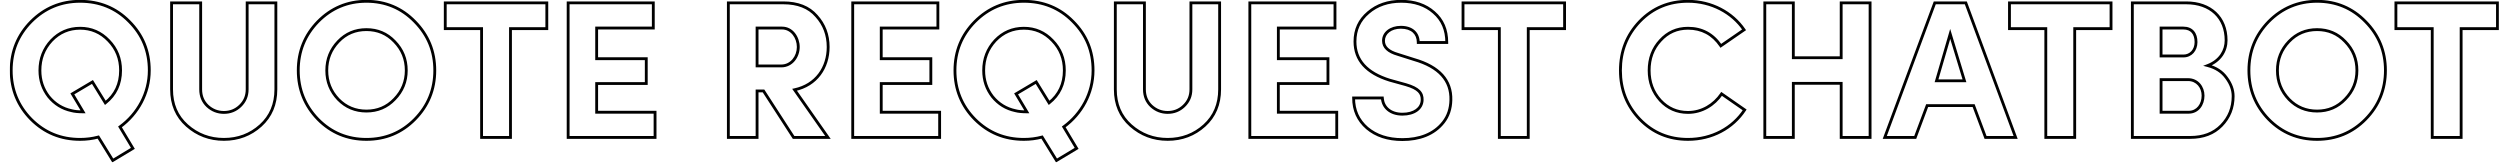 <svg width="7040" height="458" viewBox="0 0 7040 458" fill="none" xmlns="http://www.w3.org/2000/svg">
<g clip-path="url(#clip0_3264_8)">
<mask id="path-1-outside-1_3264_8" maskUnits="userSpaceOnUse" x="27" y="-1" width="7010" height="459" fill="black">
<rect fill="white" x="27" y="-1" width="7010" height="459"/>
<path d="M337.9 357.3L374.2 417.8L317.55 451.9L276.85 385.9C260.35 390.3 243.3 392.5 225.7 392.5C171.25 392.5 125.6 373.8 87.65 335.85C50.25 297.9 31.55 251.7 31.55 198.35C31.55 144.45 50.25 98.8 87.65 60.85C125.6 22.9 171.25 3.65 225.7 3.65C280.15 3.65 326.35 22.35 363.75 60.3C401.7 98.25 420.4 143.9 420.4 198.35C420.4 262.15 388.5 320.45 337.9 357.3ZM203.7 264.35L260.35 230.8L296.65 289.65C325.25 267.1 339.55 236.3 339.55 198.35C339.55 165.35 328.55 137.3 306 114.2C284 91.1 257.05 79.55 225.7 79.55C193.8 79.55 166.85 91.1 144.85 114.2C123.4 137.3 112.4 165.35 112.4 198.35C112.4 226.4 120.65 250.6 137.15 272.05C154.2 292.95 175.65 306.15 201.5 311.65C209.75 313.85 220.75 314.95 233.95 314.95L203.7 264.35ZM695.997 251.7V8.05H776.847V251.7C776.847 293.5 762.547 327.6 733.947 353.45C705.347 379.3 670.697 392.5 630.547 392.5C590.397 392.5 555.747 379.3 526.597 353.45C497.447 327.6 483.147 293.5 483.147 251.7V8.05H565.097V251.7C565.097 270.95 571.697 286.35 584.347 298.45C597.547 310.55 612.947 316.6 630.547 316.6C648.147 316.6 663.547 310.55 676.197 298.45C689.397 285.8 695.997 270.4 695.997 251.7ZM1144.05 198.35C1144.05 166.45 1133.05 139.5 1111.05 116.95C1089.6 94.4 1063.2 83.4 1031.85 83.4C1000.5 83.4 974.1 94.4 952.65 116.95C931.2 139.5 920.2 166.45 920.2 198.35C920.2 230.25 931.2 257.2 952.65 279.75C974.1 301.75 1000.5 312.75 1031.85 312.75C1063.2 312.75 1089.6 301.75 1111.05 279.2C1133.05 256.65 1144.05 229.7 1144.05 198.35ZM839.9 198.35C839.9 144.45 858.6 98.8 895.45 60.85C932.85 22.9 978.5 3.65 1031.85 3.65C1085.75 3.65 1131.4 22.9 1168.25 60.85C1205.65 98.8 1224.35 144.45 1224.35 198.35C1224.35 251.7 1205.65 297.9 1168.25 335.85C1130.85 373.8 1085.2 392.5 1031.85 392.5C978.5 392.5 932.85 373.8 895.45 335.85C858.6 297.9 839.9 251.7 839.9 198.35ZM1356.14 80.65H1253.84V8.05H1539.84V80.65H1437.54V387H1356.14V80.65ZM1844.64 387H1599.89V8.05H1839.69V79H1680.19V165.35H1819.89V235.2H1680.19V316.05H1844.64V387ZM2202.31 79H2131.91V185.7H2200.11C2229.26 185.7 2247.96 159.3 2247.96 132.35C2247.96 105.95 2230.36 79 2202.31 79ZM2237.51 252.8L2331.56 387H2234.76L2150.06 256.1H2131.91V387H2051.06V8.05H2206.16C2246.31 8.05 2277.66 20.15 2299.11 44.9C2321.11 69.1 2332.11 98.25 2332.11 132.35C2332.11 190.1 2299.11 239.6 2237.51 252.8ZM2646.01 387H2401.26V8.05H2641.06V79H2481.56V165.35H2621.26V235.2H2481.56V316.05H2646.01V387ZM2995.52 357.3L3031.82 417.8L2975.17 451.9L2934.47 385.9C2917.97 390.3 2900.92 392.5 2883.32 392.5C2828.87 392.5 2783.22 373.8 2745.27 335.85C2707.87 297.9 2689.17 251.7 2689.17 198.35C2689.17 144.45 2707.87 98.8 2745.27 60.85C2783.22 22.9 2828.87 3.65 2883.32 3.65C2937.77 3.65 2983.97 22.35 3021.37 60.3C3059.32 98.25 3078.02 143.9 3078.02 198.35C3078.02 262.15 3046.12 320.45 2995.52 357.3ZM2861.32 264.35L2917.97 230.8L2954.27 289.65C2982.87 267.1 2997.17 236.3 2997.17 198.35C2997.17 165.35 2986.17 137.3 2963.62 114.2C2941.62 91.1 2914.67 79.55 2883.32 79.55C2851.42 79.55 2824.47 91.1 2802.47 114.2C2781.02 137.3 2770.02 165.35 2770.02 198.35C2770.02 226.4 2778.27 250.6 2794.77 272.05C2811.82 292.95 2833.27 306.15 2859.12 311.65C2867.37 313.85 2878.37 314.95 2891.57 314.95L2861.32 264.35ZM3353.61 251.7V8.05H3434.46V251.7C3434.46 293.5 3420.16 327.6 3391.56 353.45C3362.96 379.3 3328.31 392.5 3288.16 392.5C3248.01 392.5 3213.36 379.3 3184.21 353.45C3155.06 327.6 3140.76 293.5 3140.76 251.7V8.05H3222.71V251.7C3222.71 270.95 3229.31 286.35 3241.96 298.45C3255.16 310.55 3270.56 316.6 3288.16 316.6C3305.76 316.6 3321.16 310.55 3333.81 298.45C3347.01 285.8 3353.61 270.4 3353.61 251.7ZM3764.27 387H3519.52V8.05H3759.32V79H3599.82V165.35H3739.52V235.2H3599.82V316.05H3764.27V387ZM3811.76 275.9H3892.61C3894.26 301.75 3914.61 321.55 3949.26 321.55C3982.26 321.55 4004.26 305.6 4004.81 281.4C4005.36 262.15 3994.91 248.95 3959.16 238.5L3913.51 225.85C3848.06 205.5 3815.61 169.2 3815.61 116.95C3815.61 83.4 3828.26 56.45 3853.01 35.55C3877.76 14.1 3909.11 3.65 3945.96 3.65C3983.36 3.65 4014.16 14.1 4037.81 35C4062.01 55.9 4074.11 83.95 4074.11 119.7H3993.81C3993.81 93.85 3976.21 76.8 3944.86 76.8C3916.26 76.8 3895.91 92.75 3895.91 114.75C3895.91 132.9 3909.66 145.55 3936.61 153.25L3981.71 167.55C4052.66 187.9 4087.31 226.4 4085.66 281.95C4085.11 305.6 4078.51 326.5 4064.76 344.1C4037.81 378.75 3996.01 393.05 3949.26 393.05C3908.01 393.05 3875.01 382.05 3849.71 360.6C3824.41 338.6 3811.76 310.55 3811.76 275.9ZM4222.16 80.65H4119.86V8.05H4405.86V80.65H4303.56V387H4222.16V80.65ZM4848.04 264.35L4912.94 309.45C4879.39 360.6 4821.09 392.5 4753.44 392.5C4699.54 392.5 4654.44 373.8 4617.59 335.85C4581.29 297.9 4563.14 252.25 4563.14 198.35C4563.14 143.9 4581.29 98.25 4617.59 60.3C4654.44 22.35 4699.54 3.65 4753.44 3.65C4819.44 3.65 4877.74 35 4911.29 83.95L4845.84 129.05C4823.29 96.05 4792.49 79.55 4753.44 79.55C4722.09 79.55 4696.24 91.1 4675.34 114.2C4654.44 136.75 4643.99 164.8 4643.99 198.35C4643.99 231.35 4654.44 259.4 4675.34 282.5C4696.24 305.05 4722.09 316.6 4753.44 316.6C4792.49 316.6 4826.59 295.7 4848.04 264.35ZM5184.76 162.6V8.05H5266.16V387H5184.76V234.65H5050.01V387H4969.71V8.05H5050.01V162.6H5184.76ZM5491.76 95.5L5453.26 227.5H5531.91L5491.76 95.5ZM5591.31 387L5557.76 297.35H5426.86L5393.31 387H5307.51L5448.31 8.05H5535.76L5676.01 387H5591.31ZM5760.98 80.65H5658.68V8.05H5944.68V80.65H5842.38V387H5760.98V80.65ZM6268.72 113.65C6268.72 142.25 6252.77 170.85 6217.02 184.6C6240.12 190.65 6257.72 202.2 6269.82 219.25C6282.47 236.3 6288.52 253.35 6288.52 270.95C6288.52 303.4 6277.52 330.9 6255.52 353.45C6233.52 376 6204.37 387 6167.52 387H6004.72V8.05H6156.52C6224.72 8.05 6268.72 49.3 6268.72 113.65ZM6085.57 79V157.65H6148.82C6169.17 157.65 6184.02 141.15 6184.02 118.6C6184.02 94.4 6171.92 79 6148.27 79H6085.57ZM6161.47 224.2H6085.57V316.05H6163.12C6188.97 316.05 6203.82 294.05 6203.82 269.3C6203.82 245.65 6187.87 224.2 6161.47 224.2ZM6637.07 198.35C6637.07 166.45 6626.07 139.5 6604.07 116.95C6582.62 94.4 6556.22 83.4 6524.87 83.4C6493.52 83.4 6467.12 94.4 6445.67 116.95C6424.22 139.5 6413.22 166.45 6413.22 198.35C6413.22 230.25 6424.22 257.2 6445.67 279.75C6467.12 301.75 6493.52 312.75 6524.87 312.75C6556.22 312.75 6582.62 301.75 6604.07 279.2C6626.07 256.65 6637.07 229.7 6637.07 198.35ZM6332.92 198.35C6332.92 144.45 6351.62 98.8 6388.47 60.85C6425.87 22.9 6471.52 3.65 6524.87 3.65C6578.77 3.65 6624.42 22.9 6661.27 60.85C6698.67 98.8 6717.37 144.45 6717.37 198.35C6717.37 251.7 6698.67 297.9 6661.27 335.85C6623.87 373.8 6578.22 392.5 6524.87 392.5C6471.52 392.5 6425.87 373.8 6388.47 335.85C6351.62 297.9 6332.92 251.7 6332.92 198.35ZM6849.16 80.65H6746.86V8.05H7032.86V80.65H6930.56V387H6849.16V80.65Z"/>
</mask>
<path d="M337.9 357.3L335.545 354.067L332.588 356.221L334.47 359.358L337.9 357.3ZM374.2 417.8L376.263 421.227L379.685 419.167L377.63 415.742L374.2 417.8ZM317.55 451.9L314.145 454L316.222 457.368L319.613 455.327L317.55 451.9ZM276.85 385.9L280.255 383.8L278.693 381.269L275.819 382.035L276.85 385.9ZM87.65 335.85L84.801 338.658L84.811 338.668L84.822 338.678L87.65 335.85ZM87.65 60.85L84.822 58.022L84.811 58.032L84.801 58.042L87.65 60.85ZM363.75 60.3L360.901 63.108L360.911 63.118L360.922 63.128L363.75 60.3ZM203.7 264.35L201.662 260.908L198.206 262.955L200.267 266.402L203.7 264.35ZM260.35 230.8L263.754 228.7L261.692 225.356L258.312 227.358L260.35 230.8ZM296.65 289.65L293.246 291.75L295.602 295.57L299.127 292.791L296.65 289.65ZM306 114.2L303.103 116.959L303.12 116.976L303.138 116.994L306 114.2ZM144.85 114.2L141.953 111.441L141.936 111.46L141.919 111.478L144.85 114.2ZM137.15 272.05L133.98 274.489L134.014 274.534L134.051 274.579L137.15 272.05ZM201.5 311.65L202.531 307.785L202.432 307.759L202.332 307.738L201.5 311.65ZM233.95 314.95V318.95H241.002L237.383 312.898L233.95 314.95ZM337.9 357.3L334.47 359.358L370.77 419.858L374.2 417.8L377.63 415.742L341.33 355.242L337.9 357.3ZM374.2 417.8L372.137 414.373L315.487 448.473L317.55 451.9L319.613 455.327L376.263 421.227L374.2 417.8ZM317.55 451.9L320.955 449.8L280.255 383.8L276.85 385.9L273.445 388L314.145 454L317.55 451.9ZM276.85 385.9L275.819 382.035C259.666 386.343 242.963 388.5 225.7 388.5V392.5V396.5C243.637 396.5 261.034 394.257 277.881 389.765L276.85 385.9ZM225.7 392.5V388.5C172.291 388.5 127.664 370.207 90.478 333.022L87.65 335.85L84.822 338.678C123.536 377.393 170.209 396.5 225.7 396.5V392.5ZM87.65 335.85L90.499 333.042C53.846 295.85 35.55 250.663 35.55 198.35H31.55H27.55C27.55 252.737 46.654 299.95 84.801 338.658L87.65 335.85ZM31.55 198.35H35.55C35.55 145.493 53.842 100.854 90.499 63.658L87.65 60.85L84.801 58.042C46.658 96.746 27.55 143.407 27.55 198.35H31.55ZM87.65 60.85L90.478 63.678C127.685 26.472 172.32 7.65 225.7 7.65V3.65V-0.35C170.18 -0.35 123.515 19.328 84.822 58.022L87.65 60.85ZM225.7 3.65V7.65C279.127 7.65 324.286 25.954 360.901 63.108L363.75 60.3L366.599 57.492C328.415 18.746 281.173 -0.35 225.7 -0.35V3.65ZM363.75 60.3L360.922 63.128C398.107 100.314 416.4 144.941 416.4 198.35H420.4H424.4C424.4 142.859 405.293 96.186 366.578 57.472L363.75 60.3ZM420.4 198.35H416.4C416.4 260.788 385.18 317.919 335.545 354.067L337.9 357.3L340.255 360.533C391.82 322.981 424.4 263.512 424.4 198.35H420.4ZM203.7 264.35L205.738 267.792L262.388 234.242L260.35 230.8L258.312 227.358L201.662 260.908L203.7 264.35ZM260.35 230.8L256.946 232.9L293.246 291.75L296.65 289.65L300.054 287.55L263.754 228.7L260.35 230.8ZM296.65 289.65L299.127 292.791C328.75 269.434 343.55 237.444 343.55 198.35H339.55H335.55C335.55 235.156 321.75 264.766 294.173 286.509L296.65 289.65ZM339.55 198.35H343.55C343.55 164.356 332.176 135.289 308.862 111.406L306 114.2L303.138 116.994C324.924 139.311 335.55 166.343 335.55 198.35H339.55ZM306 114.2L308.897 111.441C286.149 87.556 258.155 75.55 225.7 75.55V79.55V83.55C255.945 83.55 281.851 94.644 303.103 116.959L306 114.2ZM225.7 79.55V75.55C192.705 75.55 164.708 87.549 141.953 111.441L144.85 114.2L147.747 116.959C168.992 94.651 194.895 83.55 225.7 83.55V79.55ZM144.85 114.2L141.919 111.478C119.764 135.338 108.4 164.368 108.4 198.35H112.4H116.4C116.4 166.332 127.036 139.262 147.781 116.922L144.85 114.2ZM112.4 198.35H108.4C108.4 227.267 116.932 252.327 133.98 274.489L137.15 272.05L140.321 269.611C124.368 248.873 116.4 225.533 116.4 198.35H112.4ZM137.15 272.05L134.051 274.579C151.664 296.169 173.907 309.869 200.668 315.562L201.5 311.65L202.332 307.738C177.393 302.431 156.736 289.731 140.249 269.521L137.15 272.05ZM201.5 311.65L200.469 315.515C209.191 317.841 220.578 318.95 233.95 318.95V314.95V310.95C220.922 310.95 210.309 309.859 202.531 307.785L201.5 311.65ZM233.95 314.95L237.383 312.898L207.133 262.298L203.7 264.35L200.267 266.402L230.517 317.002L233.95 314.95ZM695.997 8.05V4.05H691.997V8.05H695.997ZM776.847 8.05H780.847V4.05H776.847V8.05ZM733.947 353.45L736.629 356.417L736.629 356.417L733.947 353.45ZM526.597 353.45L529.251 350.457L529.251 350.457L526.597 353.45ZM483.147 8.05V4.05H479.147V8.05H483.147ZM565.097 8.05H569.097V4.05H565.097V8.05ZM584.347 298.45L581.582 301.341L581.613 301.37L581.644 301.399L584.347 298.45ZM676.197 298.45L678.962 301.341L678.965 301.338L676.197 298.45ZM695.997 251.7H699.997V8.05H695.997H691.997V251.7H695.997ZM695.997 8.05V12.05H776.847V8.05V4.05H695.997V8.05ZM776.847 8.05H772.847V251.7H776.847H780.847V8.05H776.847ZM776.847 251.7H772.847C772.847 292.485 758.944 325.465 731.265 350.483L733.947 353.45L736.629 356.417C766.151 329.735 780.847 294.515 780.847 251.7H776.847ZM733.947 353.45L731.265 350.483C703.424 375.646 669.739 388.5 630.547 388.5V392.5V396.5C671.656 396.5 707.27 382.954 736.629 356.417L733.947 353.45ZM630.547 392.5V388.5C591.363 388.5 557.66 375.65 529.251 350.457L526.597 353.45L523.943 356.443C553.835 382.95 589.432 396.5 630.547 396.5V392.5ZM526.597 353.45L529.251 350.457C501.046 325.445 487.147 292.48 487.147 251.7H483.147H479.147C479.147 294.52 493.849 329.755 523.943 356.443L526.597 353.45ZM483.147 251.7H487.147V8.05H483.147H479.147V251.7H483.147ZM483.147 8.05V12.05H565.097V8.05V4.05H483.147V8.05ZM565.097 8.05H561.097V251.7H565.097H569.097V8.05H565.097ZM565.097 251.7H561.097C561.097 271.985 568.104 288.448 581.582 301.341L584.347 298.45L587.112 295.559C575.291 284.252 569.097 269.915 569.097 251.7H565.097ZM584.347 298.45L581.644 301.399C595.568 314.162 611.927 320.6 630.547 320.6V316.6V312.6C613.967 312.6 599.527 306.938 587.05 295.501L584.347 298.45ZM630.547 316.6V320.6C649.153 320.6 665.55 314.169 678.962 301.341L676.197 298.45L673.432 295.559C661.544 306.931 647.141 312.6 630.547 312.6V316.6ZM676.197 298.45L678.965 301.338C692.959 287.927 699.997 271.481 699.997 251.7H695.997H691.997C691.997 269.319 685.836 283.673 673.43 295.562L676.197 298.45ZM1111.05 116.95L1108.15 119.707L1108.17 119.725L1108.19 119.743L1111.05 116.95ZM952.65 116.95L949.751 114.193L949.751 114.193L952.65 116.95ZM952.65 279.75L949.751 282.507L949.768 282.525L949.786 282.542L952.65 279.75ZM1111.05 279.2L1108.19 276.407L1108.17 276.425L1108.15 276.443L1111.05 279.2ZM895.45 60.85L892.601 58.042L892.59 58.053L892.58 58.063L895.45 60.85ZM1168.25 60.85L1165.38 63.636L1165.39 63.647L1165.4 63.658L1168.25 60.85ZM1168.25 335.85L1165.4 333.042L1165.4 333.042L1168.25 335.85ZM895.45 335.85L892.58 338.637L892.59 338.647L892.601 338.658L895.45 335.85ZM1144.05 198.35H1148.05C1148.05 165.411 1136.64 137.457 1113.91 114.157L1111.05 116.95L1108.19 119.743C1129.45 141.543 1140.05 167.489 1140.05 198.35H1144.05ZM1111.05 116.95L1113.95 114.193C1091.72 90.824 1064.26 79.4 1031.85 79.4V83.4V87.4C1062.14 87.4 1087.48 97.976 1108.15 119.707L1111.05 116.95ZM1031.85 83.4V79.4C999.439 79.4 971.98 90.824 949.751 114.193L952.65 116.95L955.548 119.707C976.219 97.976 1001.56 87.4 1031.85 87.4V83.4ZM952.65 116.95L949.751 114.193C927.599 137.482 916.2 165.417 916.2 198.35H920.2H924.2C924.2 167.483 934.8 141.518 955.548 119.707L952.65 116.95ZM920.2 198.35H916.2C916.2 231.283 927.599 259.218 949.751 282.507L952.65 279.75L955.548 276.993C934.8 255.182 924.2 229.217 924.2 198.35H920.2ZM952.65 279.75L949.786 282.542C972.006 305.332 999.446 316.75 1031.85 316.75V312.75V308.75C1001.55 308.75 976.194 298.168 955.514 276.958L952.65 279.75ZM1031.85 312.75V316.75C1064.26 316.75 1091.72 305.326 1113.95 281.957L1111.05 279.2L1108.15 276.443C1087.48 298.174 1062.14 308.75 1031.85 308.75V312.75ZM1111.05 279.2L1113.91 281.993C1136.64 258.7 1148.05 230.749 1148.05 198.35H1144.05H1140.05C1140.05 228.65 1129.46 254.6 1108.19 276.407L1111.05 279.2ZM839.9 198.35H843.9C843.9 145.489 862.195 100.839 898.319 63.636L895.45 60.85L892.58 58.063C855.004 96.761 835.9 143.411 835.9 198.35H839.9ZM895.45 60.85L898.299 63.658C934.952 26.465 979.578 7.65 1031.85 7.65V3.65V-0.35C977.422 -0.35 930.747 19.334 892.601 58.042L895.45 60.85ZM1031.85 3.65V7.65C1084.68 7.65 1129.29 26.473 1165.38 63.636L1168.25 60.85L1171.12 58.063C1133.51 19.328 1086.82 -0.35 1031.85 -0.35V3.65ZM1168.25 60.85L1165.4 63.658C1202.06 100.854 1220.35 145.493 1220.35 198.35H1224.35H1228.35C1228.35 143.407 1209.24 96.746 1171.1 58.042L1168.25 60.85ZM1224.35 198.35H1220.35C1220.35 250.663 1202.05 295.85 1165.4 333.042L1168.25 335.85L1171.1 338.658C1209.25 299.95 1228.35 252.737 1228.35 198.35H1224.35ZM1168.25 335.85L1165.4 333.042C1128.77 370.213 1084.15 388.5 1031.85 388.5V392.5V396.5C1086.25 396.5 1132.93 377.387 1171.1 338.658L1168.25 335.85ZM1031.85 392.5V388.5C979.548 388.5 934.931 370.213 898.299 333.042L895.45 335.85L892.601 338.658C930.768 377.387 977.451 396.5 1031.85 396.5V392.5ZM895.45 335.85L898.319 333.063C862.199 295.865 843.9 250.667 843.9 198.35H839.9H835.9C835.9 252.733 855 299.935 892.58 338.637L895.45 335.85ZM1356.14 80.65H1360.14V76.65H1356.14V80.65ZM1253.84 80.65H1249.84V84.65H1253.84V80.65ZM1253.84 8.05V4.05H1249.84V8.05H1253.84ZM1539.84 8.05H1543.84V4.05H1539.84V8.05ZM1539.84 80.65V84.65H1543.84V80.65H1539.84ZM1437.54 80.65V76.65H1433.54V80.65H1437.54ZM1437.54 387V391H1441.54V387H1437.54ZM1356.14 387H1352.14V391H1356.14V387ZM1356.14 80.65V76.65H1253.84V80.65V84.65H1356.14V80.65ZM1253.84 80.65H1257.84V8.05H1253.84H1249.84V80.65H1253.84ZM1253.84 8.05V12.05H1539.84V8.05V4.05H1253.84V8.05ZM1539.84 8.05H1535.84V80.65H1539.84H1543.84V8.05H1539.84ZM1539.84 80.65V76.65H1437.54V80.65V84.65H1539.84V80.65ZM1437.54 80.65H1433.54V387H1437.54H1441.54V80.65H1437.54ZM1437.54 387V383H1356.14V387V391H1437.54V387ZM1356.14 387H1360.14V80.65H1356.14H1352.14V387H1356.14ZM1844.64 387V391H1848.64V387H1844.64ZM1599.89 387H1595.89V391H1599.89V387ZM1599.89 8.05V4.05H1595.89V8.05H1599.89ZM1839.69 8.05H1843.69V4.05H1839.69V8.05ZM1839.69 79V83H1843.69V79H1839.69ZM1680.19 79V75H1676.19V79H1680.19ZM1680.19 165.35H1676.19V169.35H1680.19V165.35ZM1819.89 165.35H1823.89V161.35H1819.89V165.35ZM1819.89 235.2V239.2H1823.89V235.2H1819.89ZM1680.19 235.2V231.2H1676.19V235.2H1680.19ZM1680.19 316.05H1676.19V320.05H1680.19V316.05ZM1844.64 316.05H1848.64V312.05H1844.64V316.05ZM1844.64 387V383H1599.89V387V391H1844.64V387ZM1599.89 387H1603.89V8.05H1599.89H1595.89V387H1599.89ZM1599.89 8.05V12.05H1839.69V8.05V4.05H1599.89V8.05ZM1839.69 8.05H1835.69V79H1839.69H1843.69V8.05H1839.69ZM1839.69 79V75H1680.19V79V83H1839.69V79ZM1680.19 79H1676.19V165.35H1680.19H1684.19V79H1680.19ZM1680.19 165.35V169.35H1819.89V165.35V161.35H1680.19V165.35ZM1819.89 165.35H1815.89V235.2H1819.89H1823.89V165.35H1819.89ZM1819.89 235.2V231.2H1680.19V235.2V239.2H1819.89V235.2ZM1680.19 235.2H1676.19V316.05H1680.19H1684.19V235.2H1680.19ZM1680.19 316.05V320.05H1844.64V316.05V312.05H1680.19V316.05ZM1844.64 316.05H1840.64V387H1844.64H1848.64V316.05H1844.64ZM2131.91 79V75H2127.91V79H2131.91ZM2131.91 185.7H2127.91V189.7H2131.91V185.7ZM2237.51 252.8L2236.67 248.889L2230.77 250.153L2234.23 255.096L2237.51 252.8ZM2331.56 387V391H2339.25L2334.84 384.704L2331.56 387ZM2234.76 387L2231.4 389.173L2232.58 391H2234.76V387ZM2150.06 256.1L2153.42 253.927L2152.24 252.1H2150.06V256.1ZM2131.91 256.1V252.1H2127.91V256.1H2131.91ZM2131.91 387V391H2135.91V387H2131.91ZM2051.06 387H2047.06V391H2051.06V387ZM2051.06 8.05V4.05H2047.06V8.05H2051.06ZM2299.11 44.9L2296.09 47.52L2296.12 47.556L2296.15 47.591L2299.11 44.9ZM2202.31 79V75H2131.91V79V83H2202.31V79ZM2131.91 79H2127.91V185.7H2131.91H2135.91V79H2131.91ZM2131.91 185.7V189.7H2200.11V185.7V181.7H2131.91V185.7ZM2200.11 185.7V189.7C2232.12 189.7 2251.96 160.801 2251.96 132.35H2247.96H2243.96C2243.96 157.799 2226.4 181.7 2200.11 181.7V185.7ZM2247.96 132.35H2251.96C2251.96 104.683 2233.41 75 2202.31 75V79V83C2227.31 83 2243.96 107.217 2243.96 132.35H2247.96ZM2237.51 252.8L2234.23 255.096L2328.28 389.296L2331.56 387L2334.84 384.704L2240.79 250.504L2237.51 252.8ZM2331.56 387V383H2234.76V387V391H2331.56V387ZM2234.76 387L2238.12 384.827L2153.42 253.927L2150.06 256.1L2146.7 258.273L2231.4 389.173L2234.76 387ZM2150.06 256.1V252.1H2131.91V256.1V260.1H2150.06V256.1ZM2131.91 256.1H2127.91V387H2131.91H2135.91V256.1H2131.91ZM2131.91 387V383H2051.06V387V391H2131.91V387ZM2051.06 387H2055.06V8.05H2051.06H2047.06V387H2051.06ZM2051.06 8.05V12.05H2206.16V8.05V4.05H2051.06V8.05ZM2206.16 8.05V12.05C2245.48 12.05 2275.59 23.868 2296.09 47.52L2299.11 44.9L2302.13 42.28C2279.73 16.432 2247.14 4.05 2206.16 4.05V8.05ZM2299.11 44.9L2296.15 47.591C2317.45 71.021 2328.11 99.198 2328.11 132.35H2332.11H2336.11C2336.11 97.302 2324.77 67.179 2302.07 42.209L2299.11 44.9ZM2332.11 132.35H2328.11C2328.11 188.465 2296.19 236.134 2236.67 248.889L2237.51 252.8L2238.35 256.711C2302.03 243.066 2336.11 191.735 2336.11 132.35H2332.11ZM2646.01 387V391H2650.01V387H2646.01ZM2401.26 387H2397.26V391H2401.26V387ZM2401.26 8.05V4.05H2397.26V8.05H2401.26ZM2641.06 8.05H2645.06V4.05H2641.06V8.05ZM2641.06 79V83H2645.06V79H2641.06ZM2481.56 79V75H2477.56V79H2481.56ZM2481.56 165.35H2477.56V169.35H2481.56V165.35ZM2621.26 165.35H2625.26V161.35H2621.26V165.35ZM2621.26 235.2V239.2H2625.26V235.2H2621.26ZM2481.56 235.2V231.2H2477.56V235.2H2481.56ZM2481.56 316.05H2477.56V320.05H2481.56V316.05ZM2646.01 316.05H2650.01V312.05H2646.01V316.05ZM2646.01 387V383H2401.26V387V391H2646.01V387ZM2401.26 387H2405.26V8.05H2401.26H2397.26V387H2401.26ZM2401.26 8.05V12.05H2641.06V8.05V4.05H2401.26V8.05ZM2641.06 8.05H2637.06V79H2641.06H2645.06V8.05H2641.06ZM2641.06 79V75H2481.56V79V83H2641.06V79ZM2481.56 79H2477.56V165.35H2481.56H2485.56V79H2481.56ZM2481.56 165.35V169.35H2621.26V165.35V161.35H2481.56V165.35ZM2621.26 165.35H2617.26V235.2H2621.26H2625.26V165.35H2621.26ZM2621.26 235.2V231.2H2481.56V235.2V239.2H2621.26V235.2ZM2481.56 235.2H2477.56V316.05H2481.56H2485.56V235.2H2481.56ZM2481.56 316.05V320.05H2646.01V316.05V312.05H2481.56V316.05ZM2646.01 316.05H2642.01V387H2646.01H2650.01V316.05H2646.01ZM2995.52 357.3L2993.16 354.067L2990.2 356.221L2992.09 359.358L2995.52 357.3ZM3031.82 417.8L3033.88 421.227L3037.3 419.167L3035.25 415.742L3031.82 417.8ZM2975.17 451.9L2971.76 454L2973.84 457.368L2977.23 455.327L2975.17 451.9ZM2934.47 385.9L2937.87 383.8L2936.31 381.269L2933.44 382.035L2934.47 385.9ZM2745.27 335.85L2742.42 338.658L2742.43 338.668L2742.44 338.678L2745.27 335.85ZM2745.27 60.85L2742.44 58.022L2742.43 58.032L2742.42 58.042L2745.27 60.85ZM3021.37 60.3L3018.52 63.108L3018.53 63.118L3018.54 63.128L3021.37 60.3ZM2861.32 264.35L2859.28 260.908L2855.82 262.955L2857.88 266.402L2861.32 264.35ZM2917.97 230.8L2921.37 228.7L2919.31 225.356L2915.93 227.358L2917.97 230.8ZM2954.27 289.65L2950.86 291.75L2953.22 295.57L2956.74 292.791L2954.27 289.65ZM2963.62 114.2L2960.72 116.959L2960.74 116.976L2960.75 116.994L2963.62 114.2ZM2802.47 114.2L2799.57 111.441L2799.55 111.46L2799.54 111.478L2802.47 114.2ZM2794.77 272.05L2791.6 274.489L2791.63 274.534L2791.67 274.579L2794.77 272.05ZM2859.12 311.65L2860.15 307.785L2860.05 307.759L2859.95 307.738L2859.12 311.65ZM2891.57 314.95V318.95H2898.62L2895 312.898L2891.57 314.95ZM2995.52 357.3L2992.09 359.358L3028.39 419.858L3031.82 417.8L3035.25 415.742L2998.95 355.242L2995.52 357.3ZM3031.82 417.8L3029.75 414.373L2973.1 448.473L2975.17 451.9L2977.23 455.327L3033.88 421.227L3031.82 417.8ZM2975.17 451.9L2978.57 449.8L2937.87 383.8L2934.47 385.9L2931.06 388L2971.76 454L2975.17 451.9ZM2934.47 385.9L2933.44 382.035C2917.28 386.343 2900.58 388.5 2883.32 388.5V392.5V396.5C2901.25 396.5 2918.65 394.257 2935.5 389.765L2934.47 385.9ZM2883.32 392.5V388.5C2829.91 388.5 2785.28 370.207 2748.1 333.022L2745.27 335.85L2742.44 338.678C2781.15 377.393 2827.83 396.5 2883.32 396.5V392.5ZM2745.27 335.85L2748.12 333.042C2711.46 295.85 2693.17 250.663 2693.17 198.35H2689.17H2685.17C2685.17 252.737 2704.27 299.95 2742.42 338.658L2745.27 335.85ZM2689.17 198.35H2693.17C2693.17 145.493 2711.46 100.854 2748.12 63.658L2745.27 60.85L2742.42 58.042C2704.28 96.746 2685.17 143.407 2685.17 198.35H2689.17ZM2745.27 60.85L2748.1 63.678C2785.3 26.472 2829.94 7.65 2883.32 7.65V3.65V-0.35C2827.8 -0.35 2781.13 19.328 2742.44 58.022L2745.27 60.85ZM2883.32 3.65V7.65C2936.74 7.65 2981.9 25.954 3018.52 63.108L3021.37 60.3L3024.22 57.492C2986.03 18.746 2938.79 -0.35 2883.32 -0.35V3.65ZM3021.37 60.3L3018.54 63.128C3055.72 100.314 3074.02 144.941 3074.02 198.35H3078.02H3082.02C3082.02 142.859 3062.91 96.186 3024.2 57.472L3021.37 60.3ZM3078.02 198.35H3074.02C3074.02 260.788 3042.8 317.919 2993.16 354.067L2995.52 357.3L2997.87 360.533C3049.44 322.981 3082.02 263.512 3082.02 198.35H3078.02ZM2861.32 264.35L2863.36 267.792L2920.01 234.242L2917.97 230.8L2915.93 227.358L2859.28 260.908L2861.32 264.35ZM2917.97 230.8L2914.56 232.9L2950.86 291.75L2954.27 289.65L2957.67 287.55L2921.37 228.7L2917.97 230.8ZM2954.27 289.65L2956.74 292.791C2986.37 269.434 3001.17 237.444 3001.17 198.35H2997.17H2993.17C2993.17 235.156 2979.37 264.766 2951.79 286.509L2954.27 289.65ZM2997.17 198.35H3001.17C3001.17 164.356 2989.79 135.289 2966.48 111.406L2963.62 114.2L2960.75 116.994C2982.54 139.311 2993.17 166.343 2993.17 198.35H2997.17ZM2963.62 114.2L2966.51 111.441C2943.77 87.556 2915.77 75.55 2883.32 75.55V79.55V83.55C2913.56 83.55 2939.47 94.644 2960.72 116.959L2963.62 114.2ZM2883.32 79.55V75.55C2850.32 75.55 2822.33 87.549 2799.57 111.441L2802.47 114.2L2805.36 116.959C2826.61 94.651 2852.51 83.55 2883.32 83.55V79.55ZM2802.47 114.2L2799.54 111.478C2777.38 135.338 2766.02 164.368 2766.02 198.35H2770.02H2774.02C2774.02 166.332 2784.65 139.262 2805.4 116.922L2802.47 114.2ZM2770.02 198.35H2766.02C2766.02 227.267 2774.55 252.327 2791.6 274.489L2794.77 272.05L2797.94 269.611C2781.98 248.873 2774.02 225.533 2774.02 198.35H2770.02ZM2794.77 272.05L2791.67 274.579C2809.28 296.169 2831.52 309.869 2858.28 315.562L2859.12 311.65L2859.95 307.738C2835.01 302.431 2814.35 289.731 2797.87 269.521L2794.77 272.05ZM2859.12 311.65L2858.09 315.515C2866.81 317.841 2878.19 318.95 2891.57 318.95V314.95V310.95C2878.54 310.95 2867.93 309.859 2860.15 307.785L2859.12 311.65ZM2891.57 314.95L2895 312.898L2864.75 262.298L2861.32 264.35L2857.88 266.402L2888.13 317.002L2891.57 314.95ZM3353.61 8.05V4.05H3349.61V8.05H3353.61ZM3434.46 8.05H3438.46V4.05H3434.46V8.05ZM3391.56 353.45L3394.25 356.417L3394.25 356.417L3391.56 353.45ZM3184.21 353.45L3186.87 350.457L3186.87 350.457L3184.21 353.45ZM3140.76 8.05V4.05H3136.76V8.05H3140.76ZM3222.71 8.05H3226.71V4.05H3222.71V8.05ZM3241.96 298.45L3239.2 301.341L3239.23 301.37L3239.26 301.399L3241.96 298.45ZM3333.81 298.45L3336.58 301.341L3336.58 301.338L3333.81 298.45ZM3353.61 251.7H3357.61V8.05H3353.61H3349.61V251.7H3353.61ZM3353.61 8.05V12.05H3434.46V8.05V4.05H3353.61V8.05ZM3434.46 8.05H3430.46V251.7H3434.46H3438.46V8.05H3434.46ZM3434.46 251.7H3430.46C3430.46 292.485 3416.56 325.465 3388.88 350.483L3391.56 353.45L3394.25 356.417C3423.77 329.735 3438.46 294.515 3438.46 251.7H3434.46ZM3391.56 353.45L3388.88 350.483C3361.04 375.646 3327.36 388.5 3288.16 388.5V392.5V396.5C3329.27 396.5 3364.89 382.954 3394.25 356.417L3391.56 353.45ZM3288.16 392.5V388.5C3248.98 388.5 3215.28 375.65 3186.87 350.457L3184.21 353.45L3181.56 356.443C3211.45 382.95 3247.05 396.5 3288.16 396.5V392.5ZM3184.21 353.45L3186.87 350.457C3158.66 325.445 3144.76 292.48 3144.76 251.7H3140.76H3136.76C3136.76 294.52 3151.47 329.755 3181.56 356.443L3184.21 353.45ZM3140.76 251.7H3144.76V8.05H3140.76H3136.76V251.7H3140.76ZM3140.76 8.05V12.05H3222.71V8.05V4.05H3140.76V8.05ZM3222.71 8.05H3218.71V251.7H3222.71H3226.71V8.05H3222.71ZM3222.71 251.7H3218.71C3218.71 271.985 3225.72 288.448 3239.2 301.341L3241.96 298.45L3244.73 295.559C3232.91 284.252 3226.71 269.915 3226.71 251.7H3222.71ZM3241.96 298.45L3239.26 301.399C3253.19 314.162 3269.54 320.6 3288.16 320.6V316.6V312.6C3271.58 312.6 3257.14 306.938 3244.67 295.501L3241.96 298.45ZM3288.16 316.6V320.6C3306.77 320.6 3323.17 314.169 3336.58 301.341L3333.81 298.45L3331.05 295.559C3319.16 306.931 3304.76 312.6 3288.16 312.6V316.6ZM3333.81 298.45L3336.58 301.338C3350.58 287.927 3357.61 271.481 3357.61 251.7H3353.61H3349.61C3349.61 269.319 3343.45 283.673 3331.05 295.562L3333.81 298.45ZM3764.27 387V391H3768.27V387H3764.27ZM3519.52 387H3515.52V391H3519.52V387ZM3519.52 8.05V4.05H3515.52V8.05H3519.52ZM3759.32 8.05H3763.32V4.05H3759.32V8.05ZM3759.32 79V83H3763.32V79H3759.32ZM3599.82 79V75H3595.82V79H3599.82ZM3599.82 165.35H3595.82V169.35H3599.82V165.35ZM3739.52 165.35H3743.52V161.35H3739.52V165.35ZM3739.52 235.2V239.2H3743.52V235.2H3739.52ZM3599.82 235.2V231.2H3595.82V235.2H3599.82ZM3599.82 316.05H3595.82V320.05H3599.82V316.05ZM3764.27 316.05H3768.27V312.05H3764.27V316.05ZM3764.27 387V383H3519.52V387V391H3764.27V387ZM3519.52 387H3523.52V8.05H3519.52H3515.52V387H3519.52ZM3519.52 8.05V12.05H3759.32V8.05V4.05H3519.52V8.05ZM3759.32 8.05H3755.32V79H3759.32H3763.32V8.05H3759.32ZM3759.32 79V75H3599.82V79V83H3759.32V79ZM3599.82 79H3595.82V165.35H3599.82H3603.82V79H3599.82ZM3599.82 165.35V169.35H3739.52V165.35V161.35H3599.82V165.35ZM3739.52 165.35H3735.52V235.2H3739.52H3743.52V165.35H3739.52ZM3739.52 235.2V231.2H3599.82V235.2V239.2H3739.52V235.2ZM3599.82 235.2H3595.82V316.05H3599.82H3603.82V235.2H3599.82ZM3599.82 316.05V320.05H3764.27V316.05V312.05H3599.82V316.05ZM3764.27 316.05H3760.27V387H3764.27H3768.27V316.05H3764.27ZM3811.76 275.9V271.9H3807.76V275.9H3811.76ZM3892.61 275.9L3896.61 275.645L3896.37 271.9H3892.61V275.9ZM4004.81 281.4L4000.82 281.286L4000.82 281.297L4000.82 281.309L4004.81 281.4ZM3959.16 238.5L3960.29 234.661L3960.26 234.653L3960.23 234.645L3959.16 238.5ZM3913.51 225.85L3912.33 229.67L3912.39 229.688L3912.45 229.705L3913.51 225.85ZM3853.01 35.55L3855.6 38.606L3855.61 38.59L3855.63 38.573L3853.01 35.55ZM4037.81 35L4035.17 37.997L4035.18 38.012L4035.2 38.027L4037.81 35ZM4074.11 119.7V123.7H4078.11V119.7H4074.11ZM3993.81 119.7H3989.81V123.7H3993.81V119.7ZM3936.61 153.25L3937.82 149.437L3937.77 149.42L3937.71 149.404L3936.61 153.25ZM3981.71 167.55L3980.51 171.363L3980.56 171.38L3980.61 171.395L3981.71 167.55ZM4085.66 281.95L4081.67 281.831L4081.67 281.844L4081.67 281.857L4085.66 281.95ZM4064.76 344.1L4061.61 341.637L4061.61 341.644L4064.76 344.1ZM3849.71 360.6L3847.09 363.618L3847.11 363.635L3847.13 363.651L3849.71 360.6ZM3811.76 275.9V279.9H3892.61V275.9V271.9H3811.76V275.9ZM3892.61 275.9L3888.62 276.155C3889.51 290.099 3895.48 302.543 3905.97 311.467C3916.45 320.374 3931.18 325.55 3949.26 325.55V321.55V317.55C3932.7 317.55 3919.93 312.826 3911.16 305.371C3902.4 297.932 3897.37 287.551 3896.61 275.645L3892.61 275.9ZM3949.26 321.55V325.55C3966.36 325.55 3981 321.423 3991.55 313.791C4002.2 306.091 4008.51 294.919 4008.81 281.491L4004.81 281.4L4000.82 281.309C4000.57 292.081 3995.61 300.984 3986.86 307.309C3978.03 313.702 3965.17 317.55 3949.26 317.55V321.55ZM4004.81 281.4L4008.81 281.514C4009.11 271.011 4006.37 261.757 3998.43 253.822C3990.71 246.099 3978.39 239.951 3960.29 234.661L3959.16 238.5L3958.04 242.339C3975.69 247.499 3986.47 253.176 3992.77 259.478C3998.86 265.568 4001.07 272.539 4000.82 281.286L4004.81 281.4ZM3959.16 238.5L3960.23 234.645L3914.58 221.995L3913.51 225.85L3912.45 229.705L3958.1 242.355L3959.16 238.5ZM3913.51 225.85L3914.7 222.03C3882.4 211.988 3858.65 198.13 3843 180.69C3827.41 163.332 3819.61 142.169 3819.61 116.95H3815.61H3811.61C3811.61 143.981 3820.04 167.093 3837.04 186.035C3853.98 204.895 3879.18 219.362 3912.33 229.67L3913.51 225.85ZM3815.61 116.95H3819.61C3819.61 84.566 3831.75 58.738 3855.6 38.606L3853.01 35.55L3850.43 32.494C3824.77 54.162 3811.61 82.234 3811.61 116.95H3815.61ZM3853.01 35.55L3855.63 38.573C3879.54 17.856 3909.91 7.65 3945.96 7.65V3.65V-0.35C3908.32 -0.35 3875.99 10.344 3850.39 32.527L3853.01 35.55ZM3945.96 3.65V7.65C3982.59 7.65 4012.38 17.864 4035.17 37.997L4037.81 35L4040.46 32.003C4015.95 10.336 3984.14 -0.35 3945.96 -0.35V3.65ZM4037.81 35L4035.2 38.027C4058.42 58.079 4070.11 84.97 4070.11 119.7H4074.11H4078.11C4078.11 82.93 4065.61 53.721 4040.43 31.973L4037.81 35ZM4074.11 119.7V115.7H3993.81V119.7V123.7H4074.11V119.7ZM3993.81 119.7H3997.81C3997.81 105.827 3993.06 93.952 3983.77 85.584C3974.53 77.259 3961.24 72.8 3944.86 72.8V76.8V80.8C3959.84 80.8 3971.02 84.866 3978.42 91.528C3985.77 98.148 3989.81 107.723 3989.81 119.7H3993.81ZM3944.86 76.8V72.8C3915.05 72.8 3891.91 89.664 3891.91 114.75H3895.91H3899.91C3899.91 95.836 3917.48 80.8 3944.86 80.8V76.8ZM3895.91 114.75H3891.91C3891.91 124.98 3895.85 133.72 3903.42 140.834C3910.87 147.834 3921.72 153.155 3935.52 157.096L3936.61 153.25L3937.71 149.404C3924.56 145.645 3915.06 140.791 3908.9 135.003C3902.86 129.33 3899.91 122.67 3899.91 114.75H3895.91ZM3936.61 153.25L3935.41 157.063L3980.51 171.363L3981.71 167.55L3982.92 163.737L3937.82 149.437L3936.61 153.25ZM3981.71 167.55L3980.61 171.395C4015.66 181.447 4041.29 195.861 4057.95 214.236C4074.52 232.518 4082.46 255 4081.67 281.831L4085.66 281.95L4089.66 282.069C4090.52 253.35 4081.96 228.807 4063.88 208.864C4045.88 189.014 4018.72 174.003 3982.82 163.705L3981.71 167.55ZM4085.66 281.95L4081.67 281.857C4081.13 304.783 4074.75 324.816 4061.61 341.637L4064.76 344.1L4067.92 346.563C4082.27 328.184 4089.1 306.417 4089.66 282.043L4085.66 281.95ZM4064.76 344.1L4061.61 341.644C4035.66 375.005 3995.24 389.05 3949.26 389.05V393.05V397.05C3996.79 397.05 4039.97 382.495 4067.92 346.556L4064.76 344.1ZM3949.26 393.05V389.05C3908.75 389.05 3876.73 378.264 3852.3 357.549L3849.71 360.6L3847.13 363.651C3873.29 385.836 3907.27 397.05 3949.26 397.05V393.05ZM3849.71 360.6L3852.34 357.582C3827.94 336.363 3815.76 309.426 3815.76 275.9H3811.76H3807.76C3807.76 311.674 3820.89 340.837 3847.09 363.618L3849.71 360.6ZM4222.16 80.65H4226.16V76.65H4222.16V80.65ZM4119.86 80.65H4115.86V84.65H4119.86V80.65ZM4119.86 8.05V4.05H4115.86V8.05H4119.86ZM4405.86 8.05H4409.86V4.05H4405.86V8.05ZM4405.86 80.65V84.65H4409.86V80.65H4405.86ZM4303.56 80.65V76.65H4299.56V80.65H4303.56ZM4303.56 387V391H4307.56V387H4303.56ZM4222.16 387H4218.16V391H4222.16V387ZM4222.16 80.65V76.65H4119.86V80.65V84.65H4222.16V80.65ZM4119.86 80.65H4123.86V8.05H4119.86H4115.86V80.65H4119.86ZM4119.86 8.05V12.05H4405.86V8.05V4.05H4119.86V8.05ZM4405.86 8.05H4401.86V80.65H4405.86H4409.86V8.05H4405.86ZM4405.86 80.65V76.65H4303.56V80.65V84.65H4405.86V80.65ZM4303.56 80.65H4299.56V387H4303.56H4307.56V80.65H4303.56ZM4303.56 387V383H4222.16V387V391H4303.56V387ZM4222.16 387H4226.16V80.65H4222.16H4218.16V387H4222.16ZM4848.04 264.35L4850.32 261.065L4847.02 258.766L4844.74 262.091L4848.04 264.35ZM4912.94 309.45L4916.29 311.644L4918.42 308.388L4915.22 306.165L4912.94 309.45ZM4617.59 335.85L4614.7 338.615L4614.71 338.626L4614.72 338.637L4617.59 335.85ZM4617.59 60.3L4614.72 57.513L4614.71 57.524L4614.7 57.535L4617.59 60.3ZM4911.29 83.95L4913.56 87.244L4916.85 84.98L4914.59 81.689L4911.29 83.95ZM4845.84 129.05L4842.54 131.307L4844.8 134.622L4848.11 132.344L4845.84 129.05ZM4675.34 114.2L4678.28 116.919L4678.29 116.901L4678.31 116.884L4675.34 114.2ZM4675.34 282.5L4672.38 285.184L4672.39 285.201L4672.41 285.219L4675.34 282.5ZM4848.04 264.35L4845.76 267.635L4910.66 312.735L4912.94 309.45L4915.22 306.165L4850.32 261.065L4848.04 264.35ZM4912.94 309.45L4909.6 307.256C4876.82 357.231 4819.8 388.5 4753.44 388.5V392.5V396.5C4822.38 396.5 4881.97 363.969 4916.29 311.644L4912.94 309.45ZM4753.44 392.5V388.5C4700.59 388.5 4656.54 370.215 4620.46 333.063L4617.59 335.85L4614.72 338.637C4652.35 377.385 4698.49 396.5 4753.44 396.5V392.5ZM4617.59 335.85L4620.48 333.085C4584.91 295.897 4567.14 251.244 4567.14 198.35H4563.14H4559.14C4559.14 253.256 4577.67 299.903 4614.7 338.615L4617.59 335.85ZM4563.14 198.35H4567.14C4567.14 144.9 4584.91 100.249 4620.48 63.065L4617.59 60.3L4614.7 57.535C4577.67 96.251 4559.14 142.9 4559.14 198.35H4563.14ZM4617.59 60.3L4620.46 63.087C4656.54 25.935 4700.59 7.65 4753.44 7.65V3.65V-0.35C4698.49 -0.35 4652.35 18.765 4614.72 57.513L4617.59 60.3ZM4753.44 3.65V7.65C4818.17 7.65 4875.22 38.39 4907.99 86.211L4911.29 83.95L4914.59 81.689C4880.27 31.61 4820.71 -0.35 4753.44 -0.35V3.65ZM4911.29 83.95L4909.02 80.656L4843.57 125.756L4845.84 129.05L4848.11 132.344L4913.56 87.244L4911.29 83.95ZM4845.84 129.05L4849.14 126.793C4825.87 92.733 4793.85 75.55 4753.44 75.55V79.55V83.55C4791.13 83.55 4820.71 99.367 4842.54 131.307L4845.84 129.05ZM4753.44 79.55V75.55C4720.96 75.55 4694.03 87.581 4672.38 111.516L4675.34 114.2L4678.31 116.884C4698.45 94.619 4723.23 83.55 4753.44 83.55V79.55ZM4675.34 114.2L4672.41 111.481C4650.76 134.841 4639.99 163.892 4639.99 198.35H4643.99H4647.99C4647.99 165.708 4658.13 138.659 4678.28 116.919L4675.34 114.2ZM4643.99 198.35H4639.99C4639.99 232.277 4650.77 261.302 4672.38 285.184L4675.34 282.5L4678.31 279.816C4658.12 257.498 4647.99 230.423 4647.99 198.35H4643.99ZM4675.34 282.5L4672.41 285.219C4694.06 308.577 4720.97 320.6 4753.44 320.6V316.6V312.6C4723.22 312.6 4698.43 301.523 4678.28 279.781L4675.34 282.5ZM4753.44 316.6V320.6C4794 320.6 4829.26 298.887 4851.34 266.609L4848.04 264.35L4844.74 262.091C4823.93 292.513 4790.99 312.6 4753.44 312.6V316.6ZM5184.76 162.6V166.6H5188.76V162.6H5184.76ZM5184.76 8.05V4.05H5180.76V8.05H5184.76ZM5266.16 8.05H5270.16V4.05H5266.16V8.05ZM5266.16 387V391H5270.16V387H5266.16ZM5184.76 387H5180.76V391H5184.76V387ZM5184.76 234.65H5188.76V230.65H5184.76V234.65ZM5050.01 234.65V230.65H5046.01V234.65H5050.01ZM5050.01 387V391H5054.01V387H5050.01ZM4969.71 387H4965.71V391H4969.71V387ZM4969.71 8.05V4.05H4965.71V8.05H4969.71ZM5050.01 8.05H5054.01V4.05H5050.01V8.05ZM5050.01 162.6H5046.01V166.6H5050.01V162.6ZM5184.76 162.6H5188.76V8.05H5184.76H5180.76V162.6H5184.76ZM5184.76 8.05V12.05H5266.16V8.05V4.05H5184.76V8.05ZM5266.16 8.05H5262.16V387H5266.16H5270.16V8.05H5266.16ZM5266.16 387V383H5184.76V387V391H5266.16V387ZM5184.76 387H5188.76V234.65H5184.76H5180.76V387H5184.76ZM5184.76 234.65V230.65H5050.01V234.65V238.65H5184.76V234.65ZM5050.01 234.65H5046.01V387H5050.01H5054.01V234.65H5050.01ZM5050.01 387V383H4969.71V387V391H5050.01V387ZM4969.71 387H4973.71V8.05H4969.71H4965.71V387H4969.71ZM4969.71 8.05V12.05H5050.01V8.05V4.05H4969.71V8.05ZM5050.01 8.05H5046.01V162.6H5050.01H5054.01V8.05H5050.01ZM5050.01 162.6V166.6H5184.76V162.6V158.6H5050.01V162.6ZM5491.76 95.5L5495.58 94.336L5491.68 81.49L5487.92 94.38L5491.76 95.5ZM5453.26 227.5L5449.42 226.38L5447.92 231.5H5453.26V227.5ZM5531.91 227.5V231.5H5537.3L5535.73 226.336L5531.91 227.5ZM5591.31 387L5587.56 388.402L5588.53 391H5591.31V387ZM5557.76 297.35L5561.5 295.948L5560.53 293.35H5557.76V297.35ZM5426.86 297.35V293.35H5424.08L5423.11 295.948L5426.86 297.35ZM5393.31 387V391H5396.08L5397.05 388.402L5393.31 387ZM5307.51 387L5303.76 385.607L5301.75 391H5307.51V387ZM5448.31 8.05V4.05H5445.53L5444.56 6.657L5448.31 8.05ZM5535.76 8.05L5539.51 6.662L5538.54 4.05H5535.76V8.05ZM5676.01 387V391H5681.75L5679.76 385.612L5676.01 387ZM5491.76 95.5L5487.92 94.38L5449.42 226.38L5453.26 227.5L5457.1 228.62L5495.6 96.62L5491.76 95.5ZM5453.26 227.5V231.5H5531.91V227.5V223.5H5453.26V227.5ZM5531.91 227.5L5535.73 226.336L5495.58 94.336L5491.76 95.5L5487.93 96.664L5528.08 228.664L5531.91 227.5ZM5591.31 387L5595.05 385.598L5561.5 295.948L5557.76 297.35L5554.01 298.752L5587.56 388.402L5591.31 387ZM5557.76 297.35V293.35H5426.86V297.35V301.35H5557.76V297.35ZM5426.86 297.35L5423.11 295.948L5389.56 385.598L5393.31 387L5397.05 388.402L5430.6 298.752L5426.86 297.35ZM5393.31 387V383H5307.51V387V391H5393.31V387ZM5307.51 387L5311.26 388.393L5452.06 9.443L5448.31 8.05L5444.56 6.657L5303.76 385.607L5307.51 387ZM5448.31 8.05V12.05H5535.76V8.05V4.05H5448.31V8.05ZM5535.76 8.05L5532.01 9.438L5672.26 388.388L5676.01 387L5679.76 385.612L5539.51 6.662L5535.76 8.05ZM5676.01 387V383H5591.31V387V391H5676.01V387ZM5760.98 80.65H5764.98V76.65H5760.98V80.65ZM5658.68 80.65H5654.68V84.65H5658.68V80.65ZM5658.68 8.05V4.05H5654.68V8.05H5658.68ZM5944.68 8.05H5948.68V4.05H5944.68V8.05ZM5944.68 80.65V84.65H5948.68V80.65H5944.68ZM5842.38 80.65V76.65H5838.38V80.65H5842.38ZM5842.38 387V391H5846.38V387H5842.38ZM5760.98 387H5756.98V391H5760.98V387ZM5760.98 80.65V76.65H5658.68V80.65V84.65H5760.98V80.65ZM5658.68 80.65H5662.68V8.05H5658.68H5654.68V80.65H5658.68ZM5658.68 8.05V12.05H5944.68V8.05V4.05H5658.68V8.05ZM5944.68 8.05H5940.68V80.65H5944.68H5948.68V8.05H5944.68ZM5944.68 80.65V76.65H5842.38V80.65V84.65H5944.68V80.65ZM5842.38 80.65H5838.38V387H5842.38H5846.38V80.65H5842.38ZM5842.38 387V383H5760.98V387V391H5842.38V387ZM5760.98 387H5764.98V80.65H5760.98H5756.98V387H5760.98ZM6217.02 184.6L6215.59 180.867L6204 185.324L6216.01 188.469L6217.02 184.6ZM6269.82 219.25L6266.56 221.565L6266.58 221.599L6266.61 221.633L6269.82 219.25ZM6255.52 353.45L6252.66 350.657L6252.66 350.657L6255.52 353.45ZM6004.72 387H6000.72V391H6004.72V387ZM6004.72 8.05V4.05H6000.72V8.05H6004.72ZM6085.57 79V75H6081.57V79H6085.57ZM6085.57 157.65H6081.57V161.65H6085.57V157.65ZM6085.57 224.2V220.2H6081.57V224.2H6085.57ZM6085.57 316.05H6081.57V320.05H6085.57V316.05ZM6268.72 113.65H6264.72C6264.72 140.627 6249.76 167.722 6215.59 180.867L6217.02 184.6L6218.46 188.333C6255.78 173.978 6272.72 143.873 6272.72 113.65H6268.72ZM6217.02 184.6L6216.01 188.469C6238.34 194.317 6255.08 205.389 6266.56 221.565L6269.82 219.25L6273.08 216.935C6260.36 199.011 6241.91 186.983 6218.04 180.73L6217.02 184.6ZM6269.82 219.25L6266.61 221.633C6278.84 238.118 6284.52 254.351 6284.52 270.95H6288.52H6292.52C6292.52 252.349 6286.1 234.482 6273.03 216.867L6269.82 219.25ZM6288.52 270.95H6284.52C6284.52 302.391 6273.91 328.878 6252.66 350.657L6255.52 353.45L6258.39 356.243C6281.14 332.922 6292.52 304.409 6292.52 270.95H6288.52ZM6255.52 353.45L6252.66 350.657C6231.55 372.294 6203.51 383 6167.52 383V387V391C6205.24 391 6235.49 379.706 6258.39 356.243L6255.52 353.45ZM6167.52 387V383H6004.72V387V391H6167.52V387ZM6004.72 387H6008.72V8.05H6004.72H6000.72V387H6004.72ZM6004.72 8.05V12.05H6156.52V8.05V4.05H6004.72V8.05ZM6156.52 8.05V12.05C6189.82 12.05 6216.82 22.109 6235.46 39.633C6254.07 57.133 6264.72 82.423 6264.72 113.65H6268.72H6272.72C6272.72 80.527 6261.37 53.017 6240.94 33.804C6220.53 14.616 6191.42 4.05 6156.52 4.05V8.05ZM6085.57 79H6081.57V157.65H6085.57H6089.57V79H6085.57ZM6085.57 157.65V161.65H6148.82V157.65V153.65H6085.57V157.65ZM6148.82 157.65V161.65C6171.76 161.65 6188.02 142.957 6188.02 118.6H6184.02H6180.02C6180.02 139.343 6166.58 153.65 6148.82 153.65V157.65ZM6184.02 118.6H6188.02C6188.02 105.885 6184.85 94.929 6178.03 87.1C6171.15 79.184 6161.01 75 6148.27 75V79V83C6159.18 83 6166.92 86.516 6172 92.35C6177.15 98.271 6180.02 107.115 6180.02 118.6H6184.02ZM6148.27 79V75H6085.57V79V83H6148.27V79ZM6161.47 224.2V220.2H6085.57V224.2V228.2H6161.47V224.2ZM6085.57 224.2H6081.57V316.05H6085.57H6089.57V224.2H6085.57ZM6085.57 316.05V320.05H6163.12V316.05V312.05H6085.57V316.05ZM6163.12 316.05V320.05C6177.3 320.05 6188.6 313.968 6196.28 304.47C6203.89 295.053 6207.82 282.435 6207.82 269.3H6203.82H6199.82C6199.82 280.915 6196.33 291.672 6190.05 299.442C6183.84 307.132 6174.79 312.05 6163.12 312.05V316.05ZM6203.82 269.3H6207.82C6207.82 243.955 6190.56 220.2 6161.47 220.2V224.2V228.2C6185.18 228.2 6199.82 247.345 6199.82 269.3H6203.82ZM6604.07 116.95L6601.17 119.707L6601.19 119.725L6601.2 119.743L6604.07 116.95ZM6445.67 116.95L6442.77 114.193L6442.77 114.193L6445.67 116.95ZM6445.67 279.75L6442.77 282.507L6442.79 282.525L6442.8 282.542L6445.67 279.75ZM6604.07 279.2L6601.2 276.407L6601.19 276.425L6601.17 276.443L6604.07 279.2ZM6388.47 60.85L6385.62 58.042L6385.61 58.053L6385.6 58.063L6388.47 60.85ZM6661.27 60.85L6658.4 63.636L6658.41 63.647L6658.42 63.658L6661.27 60.85ZM6661.27 335.85L6658.42 333.042L6658.42 333.042L6661.27 335.85ZM6388.47 335.85L6385.6 338.637L6385.61 338.647L6385.62 338.658L6388.47 335.85ZM6637.07 198.35H6641.07C6641.07 165.411 6629.66 137.457 6606.93 114.157L6604.07 116.95L6601.2 119.743C6622.47 141.543 6633.07 167.489 6633.07 198.35H6637.07ZM6604.07 116.95L6606.97 114.193C6584.74 90.824 6557.28 79.4 6524.87 79.4V83.4V87.4C6555.16 87.4 6580.5 97.976 6601.17 119.707L6604.07 116.95ZM6524.87 83.4V79.4C6492.46 79.4 6465 90.824 6442.77 114.193L6445.67 116.95L6448.57 119.707C6469.24 97.976 6494.58 87.4 6524.87 87.4V83.4ZM6445.67 116.95L6442.77 114.193C6420.62 137.482 6409.22 165.417 6409.22 198.35H6413.22H6417.22C6417.22 167.483 6427.82 141.518 6448.57 119.707L6445.67 116.95ZM6413.22 198.35H6409.22C6409.22 231.283 6420.62 259.218 6442.77 282.507L6445.67 279.75L6448.57 276.993C6427.82 255.182 6417.22 229.217 6417.22 198.35H6413.22ZM6445.67 279.75L6442.8 282.542C6465.02 305.332 6492.46 316.75 6524.87 316.75V312.75V308.75C6494.57 308.75 6469.21 298.168 6448.53 276.958L6445.67 279.75ZM6524.87 312.75V316.75C6557.28 316.75 6584.74 305.326 6606.97 281.957L6604.07 279.2L6601.17 276.443C6580.5 298.174 6555.16 308.75 6524.87 308.75V312.75ZM6604.07 279.2L6606.93 281.993C6629.66 258.7 6641.07 230.749 6641.07 198.35H6637.07H6633.07C6633.07 228.65 6622.48 254.6 6601.2 276.407L6604.07 279.2ZM6332.92 198.35H6336.92C6336.92 145.489 6355.21 100.839 6391.34 63.636L6388.47 60.85L6385.6 58.063C6348.02 96.761 6328.92 143.411 6328.92 198.35H6332.92ZM6388.47 60.85L6391.32 63.658C6427.97 26.465 6472.6 7.65 6524.87 7.65V3.65V-0.35C6470.44 -0.35 6423.76 19.334 6385.62 58.042L6388.47 60.85ZM6524.87 3.65V7.65C6577.7 7.65 6622.31 26.473 6658.4 63.636L6661.27 60.85L6664.14 58.063C6626.52 19.328 6579.83 -0.35 6524.87 -0.35V3.65ZM6661.27 60.85L6658.42 63.658C6695.08 100.854 6713.37 145.493 6713.37 198.35H6717.37H6721.37C6721.37 143.407 6702.26 96.746 6664.12 58.042L6661.27 60.85ZM6717.37 198.35H6713.37C6713.37 250.663 6695.07 295.85 6658.42 333.042L6661.27 335.85L6664.12 338.658C6702.26 299.95 6721.37 252.737 6721.37 198.35H6717.37ZM6661.27 335.85L6658.42 333.042C6621.79 370.213 6577.17 388.5 6524.87 388.5V392.5V396.5C6579.27 396.5 6625.95 377.387 6664.12 338.658L6661.27 335.85ZM6524.87 392.5V388.5C6472.57 388.5 6427.95 370.213 6391.32 333.042L6388.47 335.85L6385.62 338.658C6423.79 377.387 6470.47 396.5 6524.87 396.5V392.5ZM6388.47 335.85L6391.34 333.063C6355.22 295.865 6336.92 250.667 6336.92 198.35H6332.92H6328.92C6328.92 252.733 6348.02 299.935 6385.6 338.637L6388.47 335.85ZM6849.16 80.65H6853.16V76.65H6849.16V80.65ZM6746.86 80.65H6742.86V84.65H6746.86V80.65ZM6746.86 8.05V4.05H6742.86V8.05H6746.86ZM7032.86 8.05H7036.86V4.05H7032.86V8.05ZM7032.86 80.65V84.65H7036.86V80.65H7032.86ZM6930.56 80.65V76.65H6926.56V80.65H6930.56ZM6930.56 387V391H6934.56V387H6930.56ZM6849.16 387H6845.16V391H6849.16V387ZM6849.16 80.65V76.65H6746.86V80.65V84.65H6849.16V80.65ZM6746.86 80.65H6750.86V8.05H6746.86H6742.86V80.65H6746.86ZM6746.86 8.05V12.05H7032.86V8.05V4.05H6746.86V8.05ZM7032.86 8.05H7028.86V80.65H7032.86H7036.86V8.05H7032.86ZM7032.86 80.65V76.65H6930.56V80.65V84.65H7032.86V80.65ZM6930.56 80.65H6926.56V387H6930.56H6934.56V80.65H6930.56ZM6930.56 387V383H6849.16V387V391H6930.56V387ZM6849.16 387H6853.16V80.65H6849.16H6845.16V387H6849.16Z" fill="black" mask="url(#path-1-outside-1_3264_8)"/>
</g>
<defs>
<clipPath id="clip0_3264_8">
<rect width="7040" height="458" fill="white"/>
</clipPath>
</defs>
</svg>
